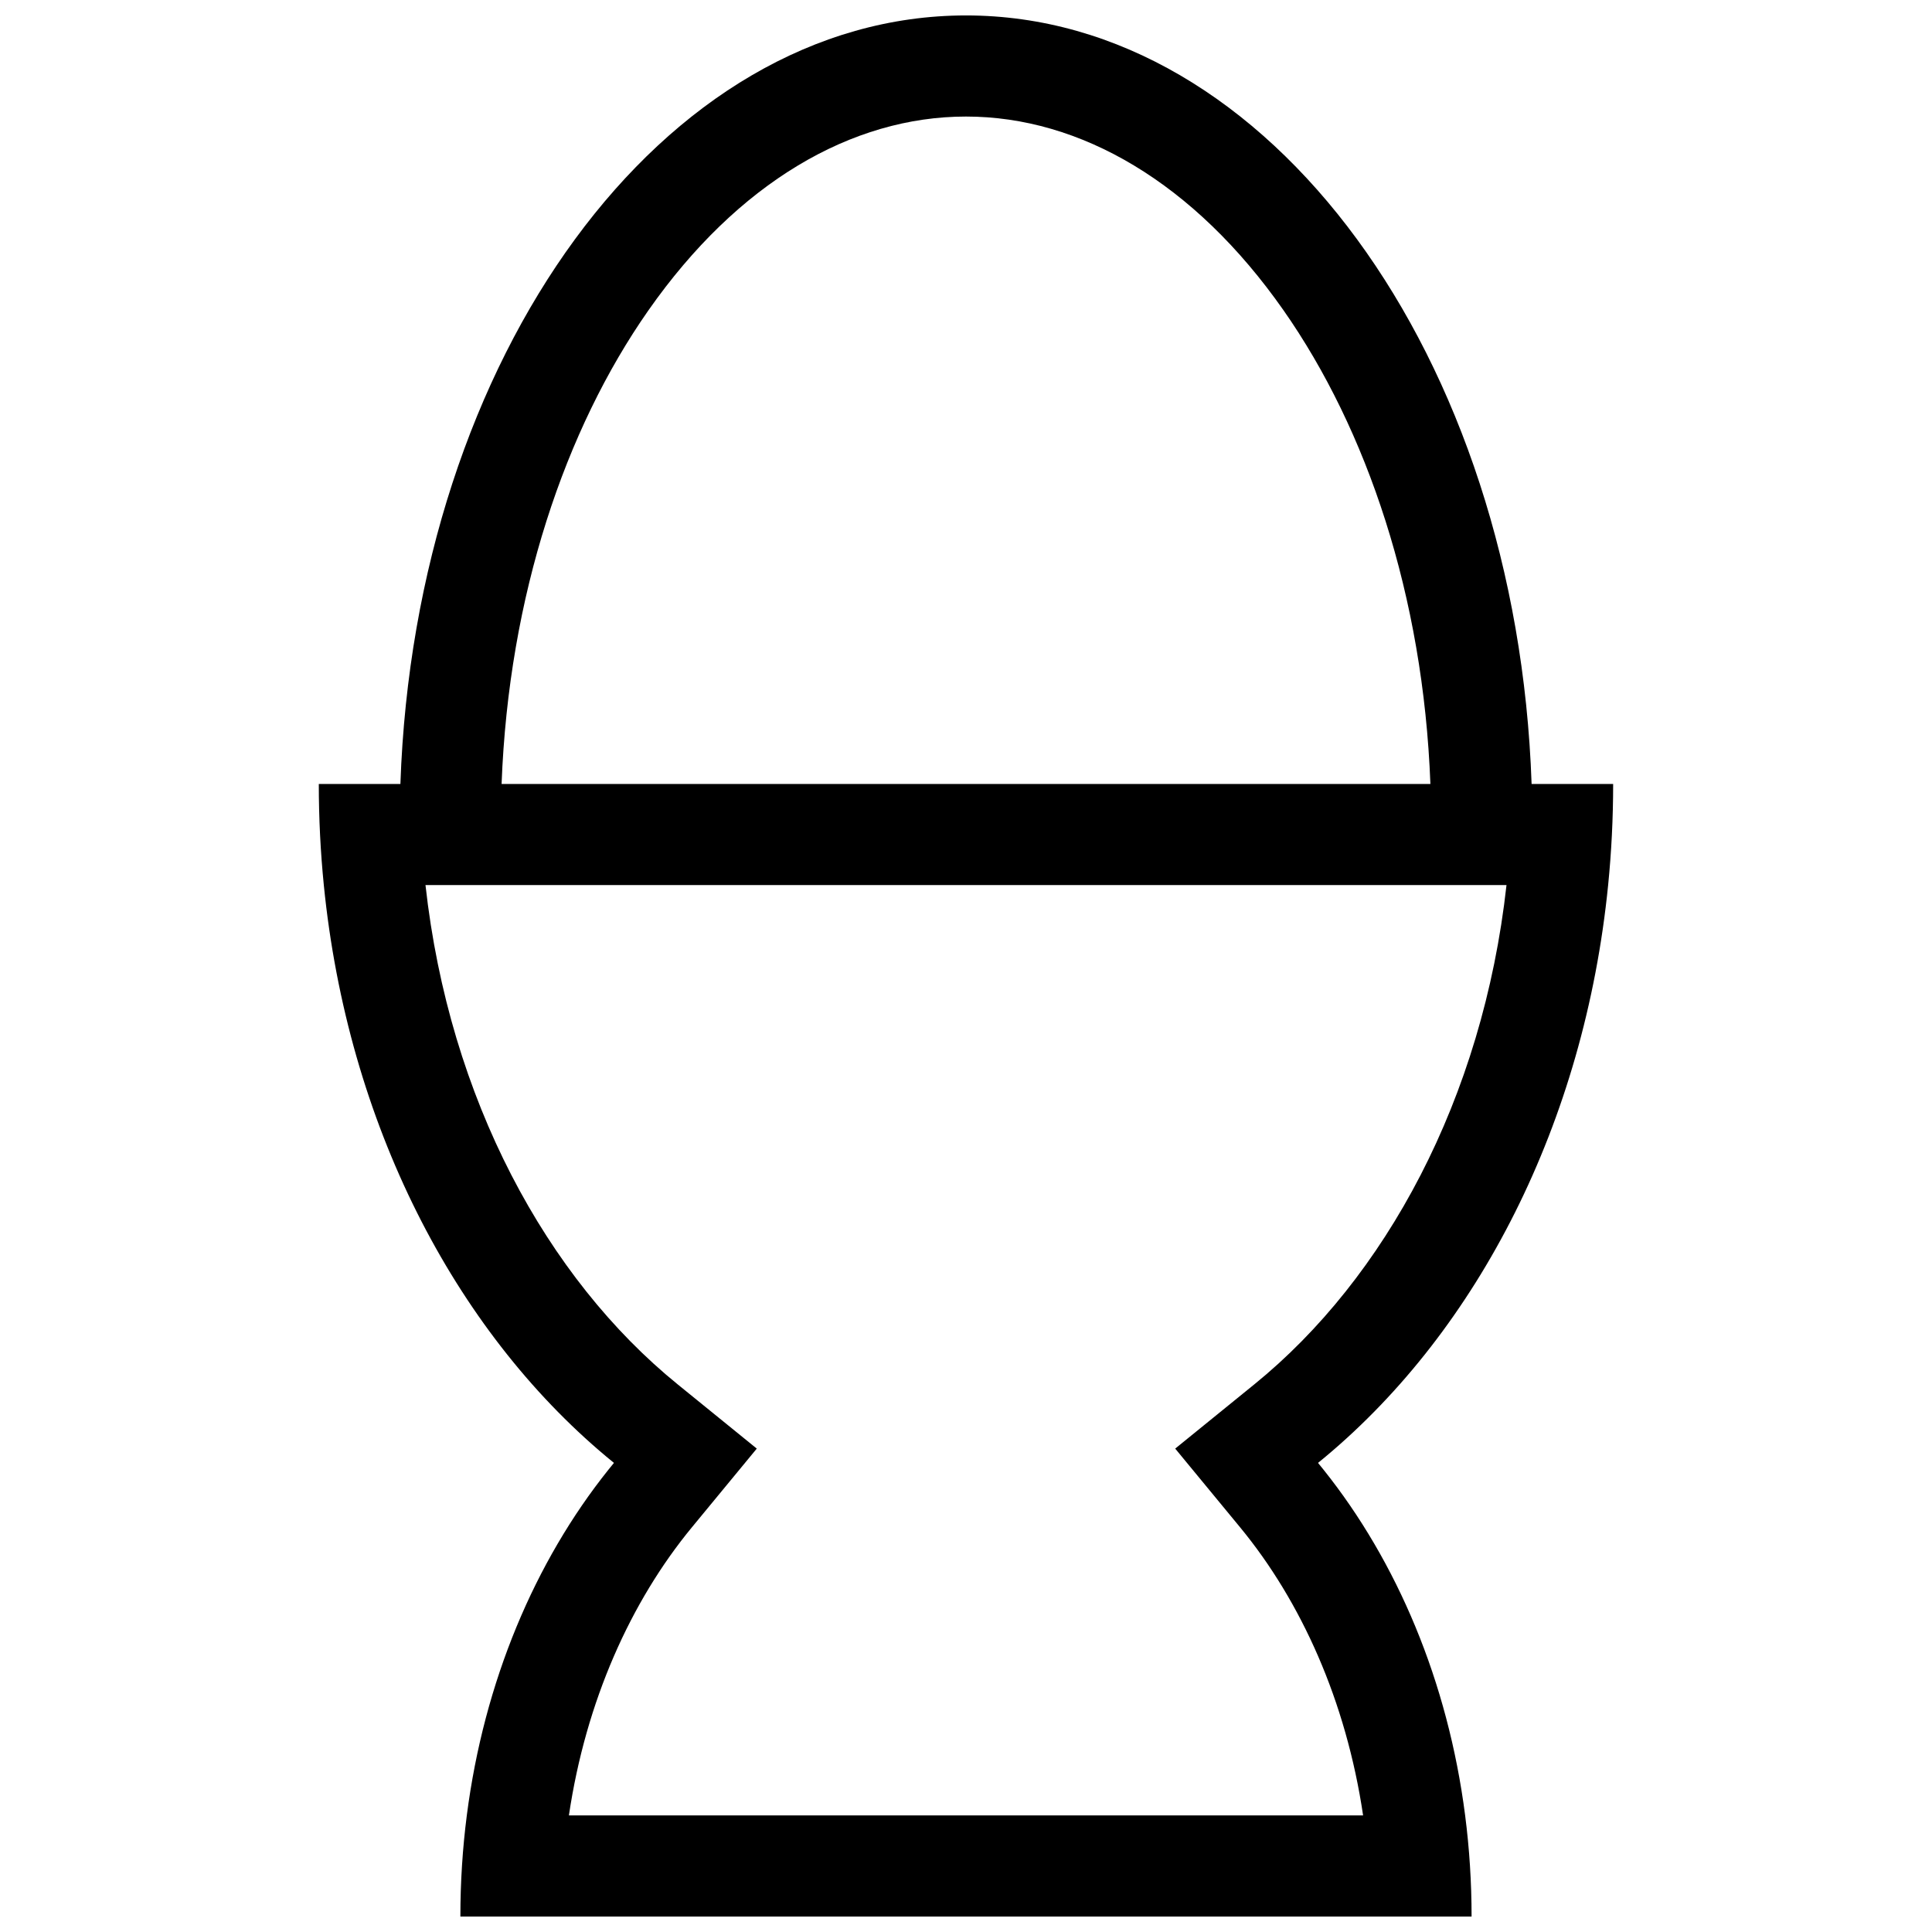 <?xml version="1.0" encoding="UTF-8"?>
<!-- Uploaded to: SVG Repo, www.svgrepo.com, Generator: SVG Repo Mixer Tools -->
<svg width="800px" height="800px" version="1.1" viewBox="144 144 512 512" xmlns="http://www.w3.org/2000/svg">
 <defs>
  <clipPath id="a">
   <path d="m228 148.09h344v503.81h-344z"/>
  </clipPath>
 </defs>
 <g clip-path="url(#a)">
  <path d="m549.89 351.76c-3.91-113.42-69.523-203.67-149.89-203.67-80.367 0-145.98 90.246-149.89 203.67h-21.625c0 9.074 0.453 18.02 1.328 26.797 6.293 63.102 34.527 117.68 74.855 151.45 0.672 0.566 1.348 1.125 2.031 1.676-0.5 0.605-0.996 1.215-1.484 1.832-19.449 24.324-32.941 56.09-37.508 91.59-1.121 8.727-1.703 17.676-1.703 26.797h267.98c0-9.121-0.586-18.07-1.707-26.797-4.566-35.5-18.059-67.266-37.504-91.59-0.492-0.617-0.988-1.227-1.484-1.832 0.68-0.551 1.355-1.109 2.031-1.676 40.328-33.766 68.559-88.348 74.852-151.45 0.879-8.777 1.328-17.723 1.328-26.797zm-272.96 0h246.14c-1.883-49.965-16.836-93.977-38.91-125.51-23.699-33.855-53.867-51.363-84.16-51.363-30.297 0-60.465 17.508-84.164 51.363-22.074 31.531-37.023 75.543-38.91 125.51zm195.69 196.97c16.227 19.676 28.129 46.109 32.617 76.371h-210.47c4.488-30.262 16.391-56.695 32.613-76.371l17.176-20.836-20.961-17.02c-34.68-28.152-60.551-75.637-66.836-132.32h286.48c-6.285 56.684-32.156 104.17-66.836 132.32l-20.961 17.02z" fill-rule="evenodd"/>
 </g>
</svg>